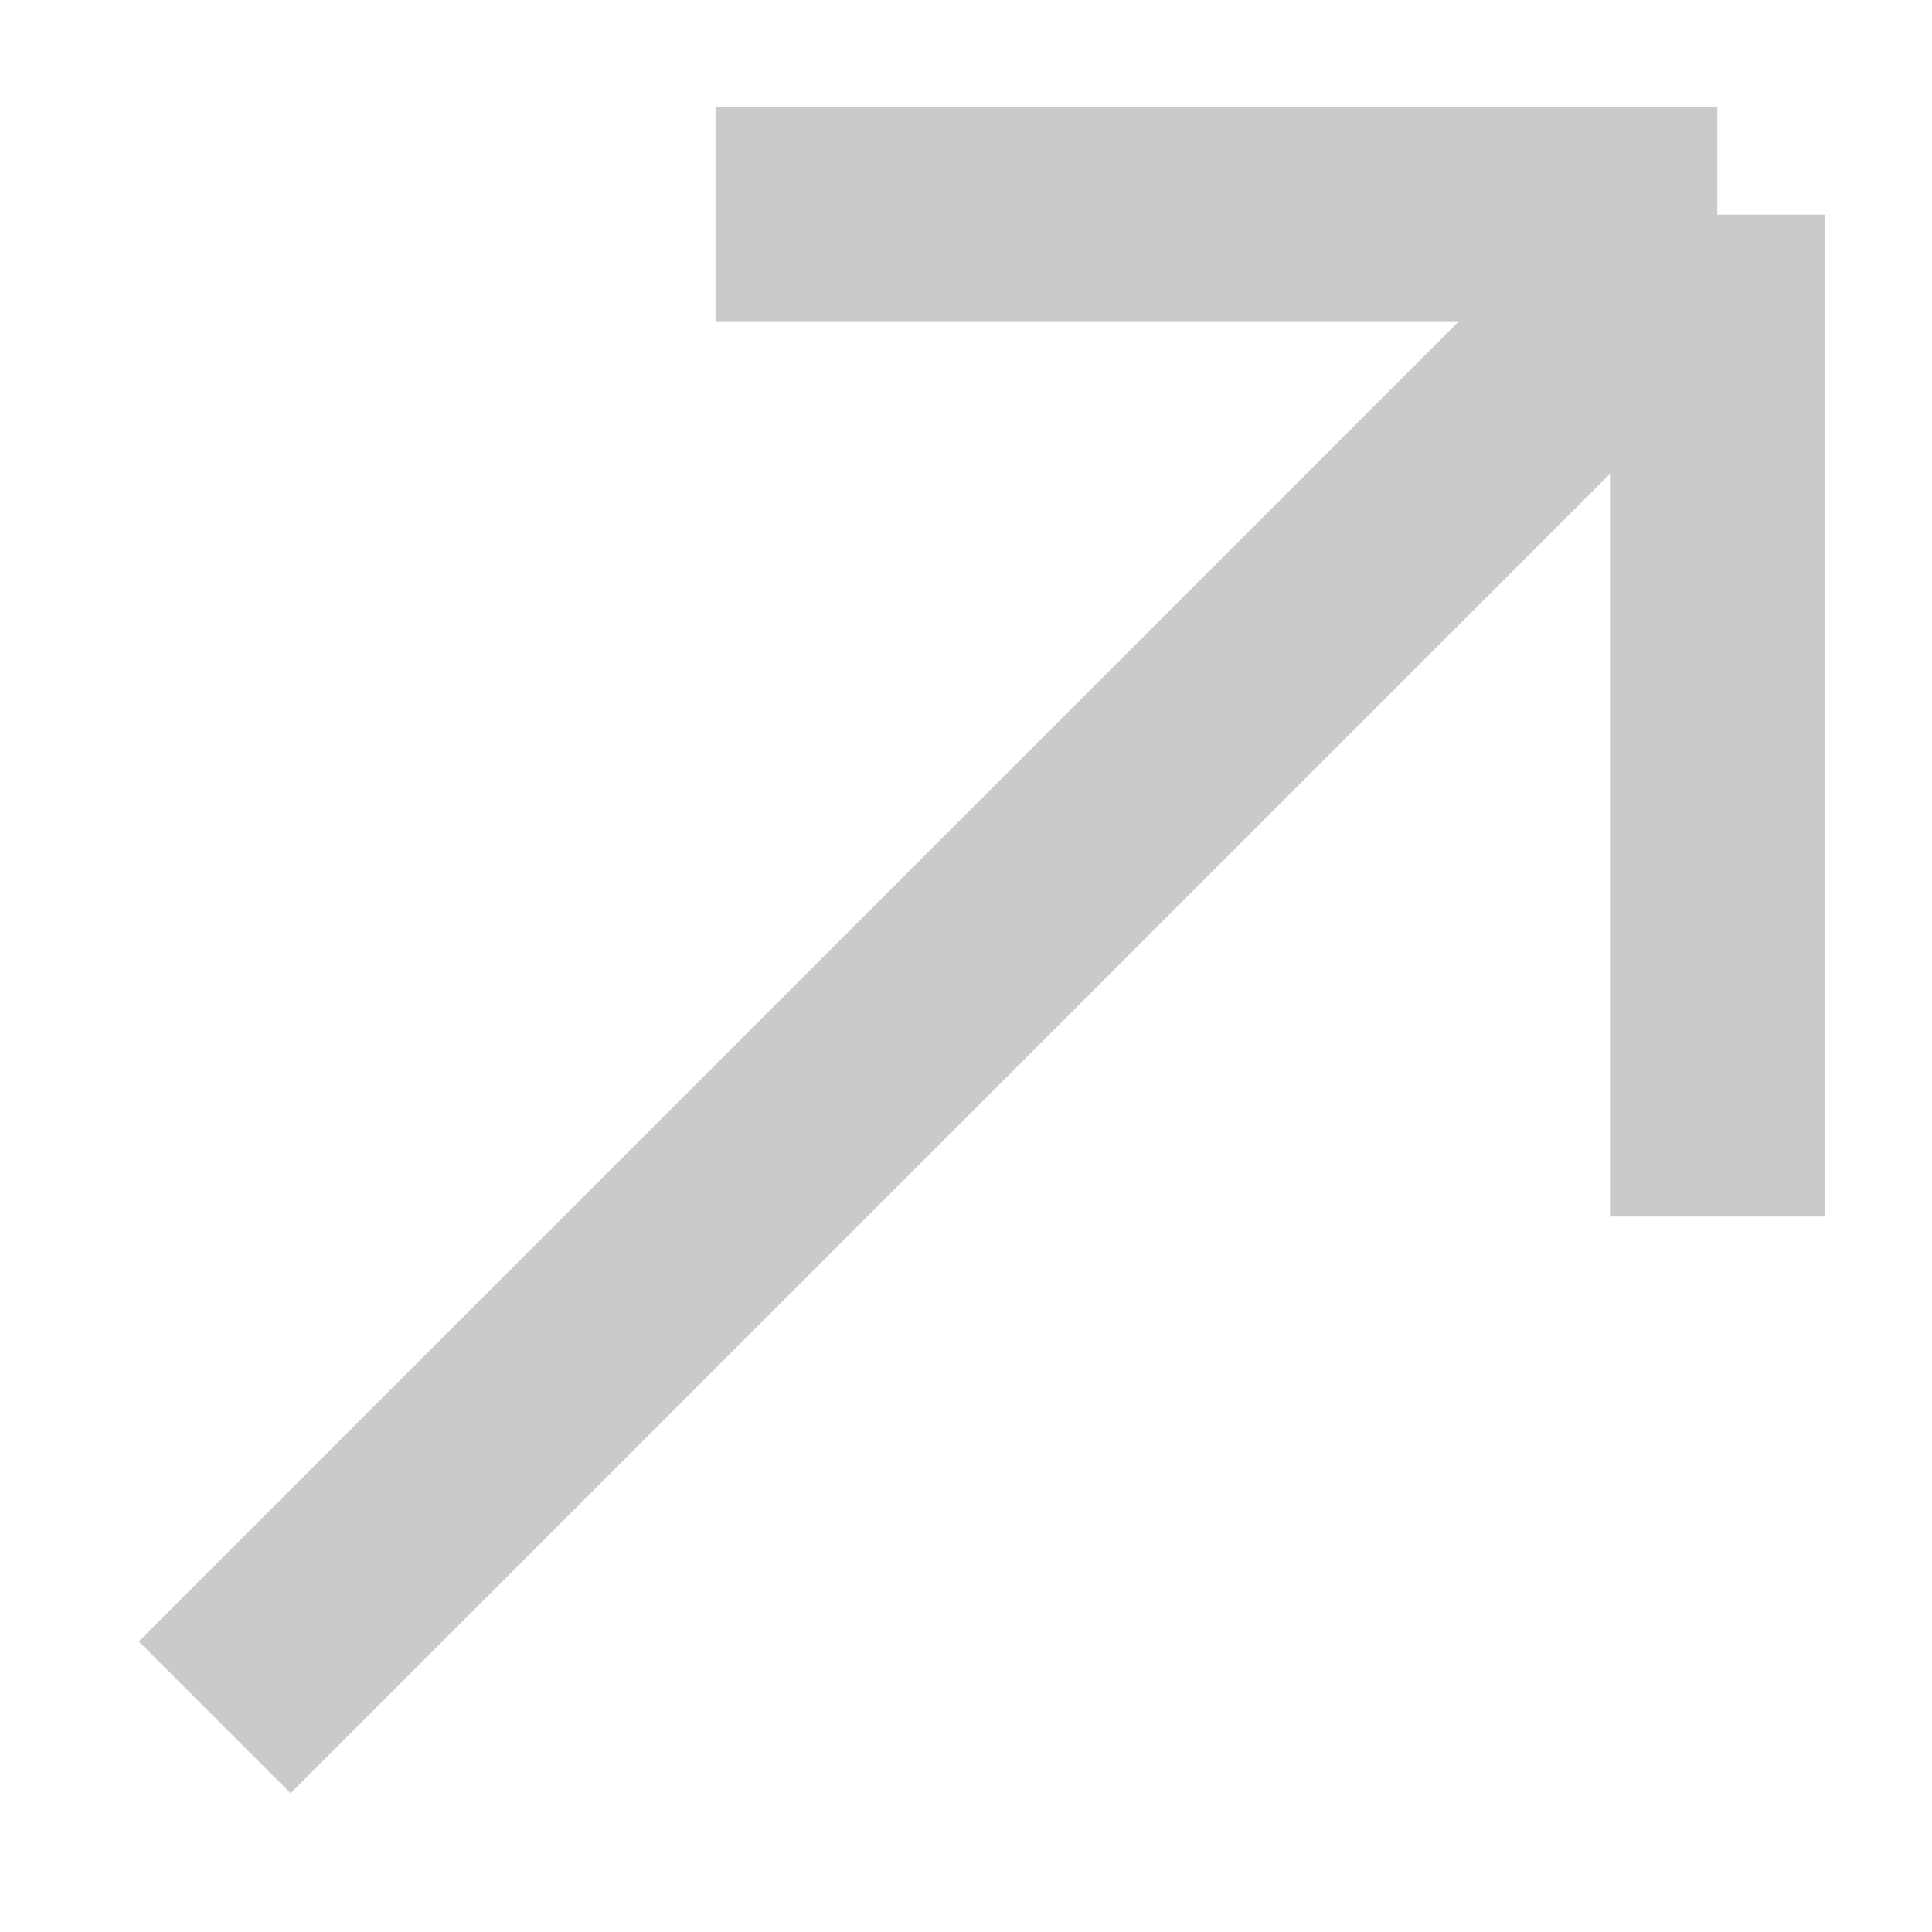 <?xml version="1.0" encoding="UTF-8"?> <svg xmlns="http://www.w3.org/2000/svg" width="9" height="9" viewBox="0 0 9 9" fill="none"> <path d="M8 1L1 8M8 1V5.667M8 1H3.333" stroke="#CACACA"></path> </svg> 
